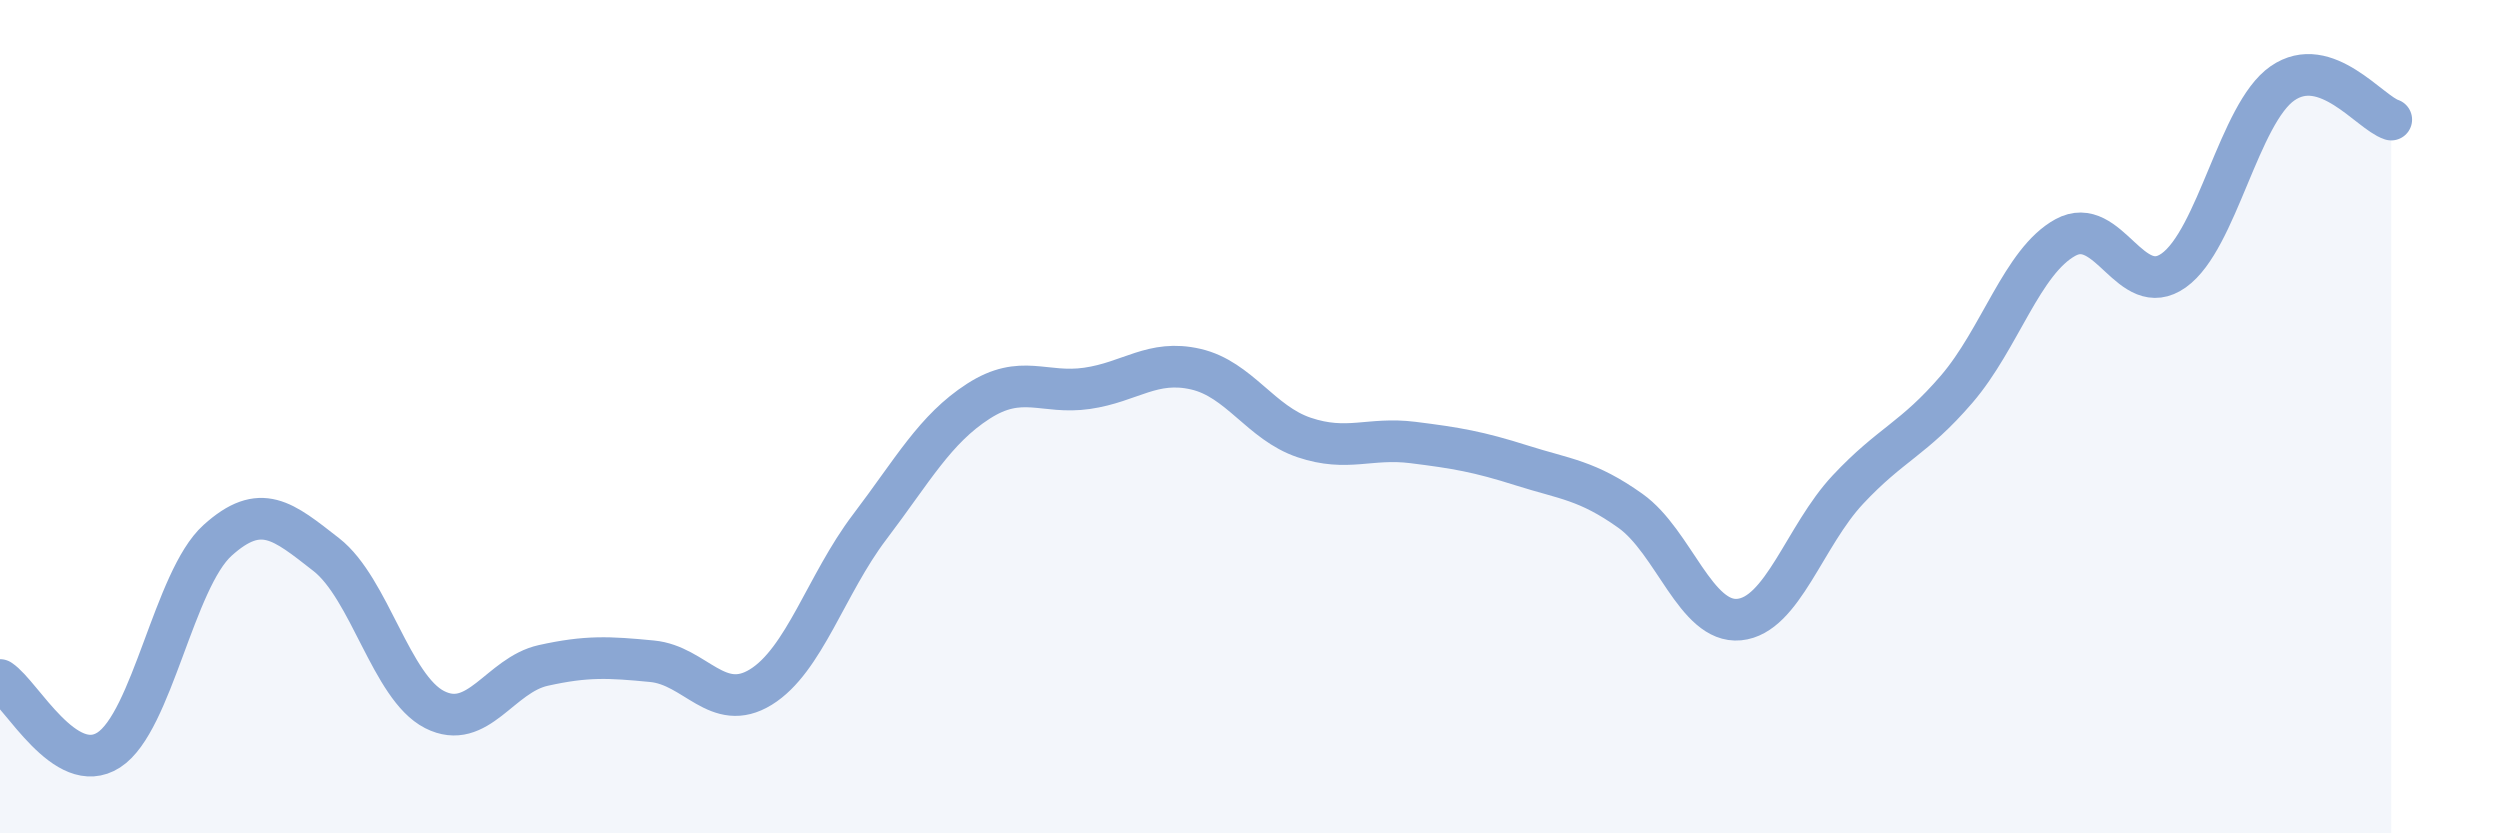 
    <svg width="60" height="20" viewBox="0 0 60 20" xmlns="http://www.w3.org/2000/svg">
      <path
        d="M 0,16.32 C 0.52,16.66 1.57,18.67 2.61,18 C 3.65,17.33 4.18,13.91 5.22,12.97 C 6.26,12.03 6.79,12.5 7.83,13.31 C 8.87,14.12 9.39,16.5 10.43,17.03 C 11.47,17.56 12,16.2 13.04,15.97 C 14.08,15.74 14.61,15.77 15.65,15.87 C 16.69,15.97 17.22,17.13 18.26,16.49 C 19.3,15.85 19.83,14.02 20.87,12.65 C 21.91,11.28 22.44,10.3 23.48,9.63 C 24.52,8.96 25.05,9.47 26.09,9.32 C 27.13,9.17 27.66,8.62 28.7,8.86 C 29.74,9.1 30.26,10.15 31.3,10.5 C 32.34,10.85 32.87,10.49 33.91,10.62 C 34.95,10.75 35.48,10.84 36.52,11.17 C 37.56,11.5 38.09,11.52 39.13,12.26 C 40.17,13 40.7,14.97 41.74,14.87 C 42.78,14.77 43.31,12.86 44.35,11.75 C 45.39,10.64 45.92,10.55 46.96,9.34 C 48,8.13 48.53,6.27 49.57,5.7 C 50.61,5.13 51.13,7.23 52.17,6.49 C 53.21,5.75 53.74,2.72 54.78,2 C 55.82,1.28 56.87,2.7 57.39,2.87L57.39 20L0 20Z"
        fill="#8ba7d3"
        opacity="0.1"
        stroke-linecap="round"
        stroke-linejoin="round"
      />
      <path
        d="M 0,16.32 C 0.52,16.66 1.57,18.67 2.61,18 C 3.65,17.33 4.18,13.91 5.22,12.97 C 6.26,12.03 6.79,12.5 7.83,13.31 C 8.87,14.12 9.39,16.5 10.43,17.03 C 11.47,17.56 12,16.2 13.04,15.97 C 14.08,15.74 14.61,15.77 15.65,15.87 C 16.69,15.97 17.22,17.13 18.26,16.49 C 19.3,15.85 19.83,14.02 20.87,12.65 C 21.91,11.28 22.44,10.3 23.48,9.63 C 24.52,8.96 25.05,9.47 26.09,9.32 C 27.13,9.17 27.66,8.62 28.7,8.86 C 29.74,9.1 30.26,10.15 31.3,10.5 C 32.34,10.85 32.87,10.49 33.91,10.62 C 34.95,10.75 35.48,10.84 36.52,11.17 C 37.56,11.5 38.09,11.52 39.13,12.26 C 40.17,13 40.7,14.97 41.74,14.87 C 42.78,14.77 43.31,12.86 44.35,11.75 C 45.39,10.64 45.92,10.55 46.96,9.34 C 48,8.13 48.53,6.27 49.57,5.7 C 50.61,5.13 51.13,7.23 52.17,6.49 C 53.21,5.75 53.74,2.72 54.78,2 C 55.82,1.28 56.87,2.7 57.39,2.87"
        stroke="#8ba7d3"
        stroke-width="1"
        fill="none"
        stroke-linecap="round"
        stroke-linejoin="round"
      />
    </svg>
  